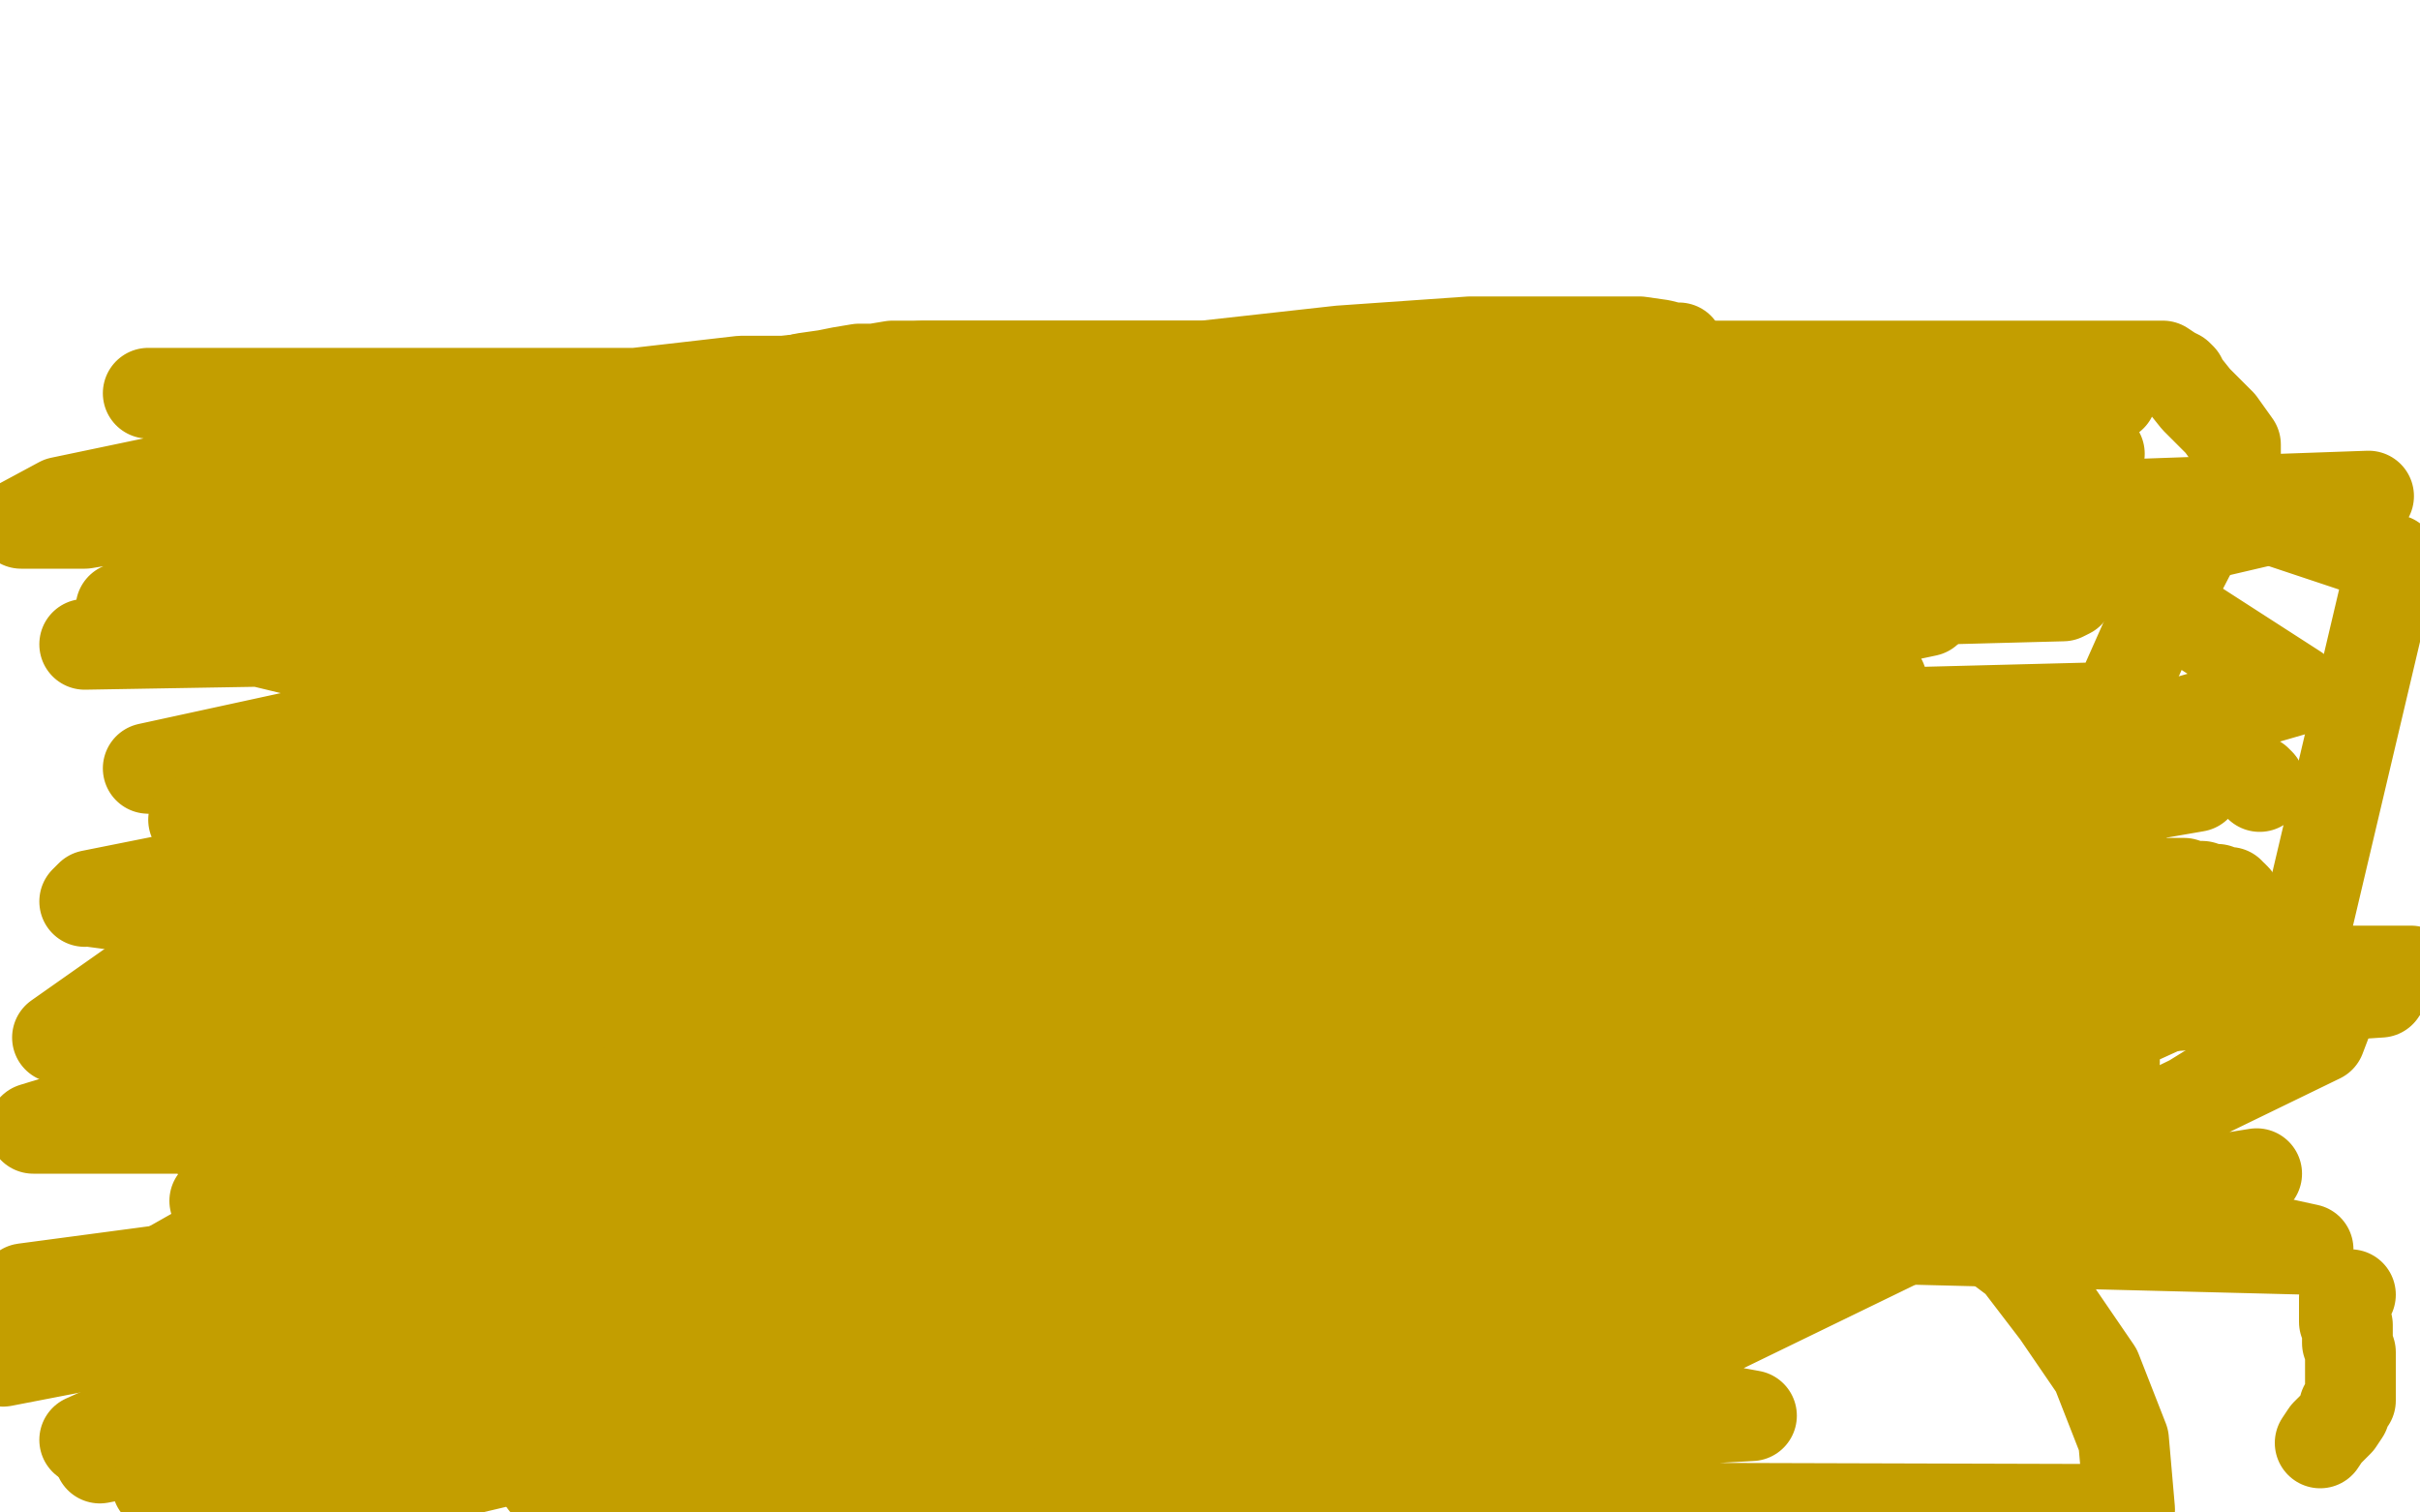 <?xml version="1.0" standalone="no"?>
<!DOCTYPE svg PUBLIC "-//W3C//DTD SVG 1.1//EN"
"http://www.w3.org/Graphics/SVG/1.1/DTD/svg11.dtd">

<svg width="800" height="500" version="1.1" xmlns="http://www.w3.org/2000/svg" xmlns:xlink="http://www.w3.org/1999/xlink" style="stroke-antialiasing: false"><desc>This SVG has been created on https://colorillo.com/</desc><rect x='0' y='0' width='800' height='500' style='fill: rgb(255,255,255); stroke-width:0' /><polyline points="420,188 421,188 421,188 422,188 422,188 423,188 423,188 425,188 425,188 428,188 428,188 430,188 430,188 432,190 432,190 434,191 435,192 436,193 436,194 436,195 436,196 437,197 438,199 439,200 440,201 441,203 441,204 442,205 442,206 442,208 442,211 442,214 444,217 445,221 447,225 449,228 450,230 450,231 451,233 451,234 451,235 449,237 447,239 445,242 444,243 442,245 440,247 438,249 436,251 434,252 432,254 429,255 427,257 425,258 421,260 417,263 414,265 411,265 409,266 406,267 405,267 404,267 403,267 402,267 400,267 397,266 393,265 389,263 387,262 384,259 382,257 380,255 378,253 376,251 375,249 375,247 375,245 375,243 375,239 375,235 376,231 378,227 379,223 380,221 380,218 381,216 383,212 384,209 386,205 387,203 387,201 388,200 388,199 388,198 388,197 389,196 390,195 390,194 391,192 392,191 394,189 395,188 396,187 397,186 398,185 399,185 400,185 401,185 402,184 403,184 404,184 405,184 406,184 407,184 408,184 409,184 410,184 411,184 412,185 413,185 414,186 416,188 417,189 418,190 419,191 420,192 420,193 420,194" style="fill: none; stroke: #c39e00; stroke-width: 30; stroke-linejoin: round; stroke-linecap: round; stroke-antialiasing: false; stroke-antialias: 0; opacity: 1.0"/>
<circle cx="414.5" cy="228.5" r="15" style="fill: #c39e00; stroke-antialiasing: false; stroke-antialias: 0; opacity: 1.0"/>
<polyline points="404,234 404,235 404,235" style="fill: none; stroke: #c39e00; stroke-width: 30; stroke-linejoin: round; stroke-linecap: round; stroke-antialiasing: false; stroke-antialias: 0; opacity: 1.0"/>
<polyline points="421,216 420,216 420,216" style="fill: none; stroke: #c39e00; stroke-width: 30; stroke-linejoin: round; stroke-linecap: round; stroke-antialiasing: false; stroke-antialias: 0; opacity: 1.0"/>
<polyline points="414,222 414,223 414,223 413,225 413,225 413,226 413,226 412,227 412,227 412,229 412,229" style="fill: none; stroke: #c39e00; stroke-width: 30; stroke-linejoin: round; stroke-linecap: round; stroke-antialiasing: false; stroke-antialias: 0; opacity: 1.0"/>
<circle cx="411.5" cy="223.5" r="15" style="fill: #c39e00; stroke-antialiasing: false; stroke-antialias: 0; opacity: 1.0"/>
<polyline points="407,208 406,205 406,205" style="fill: none; stroke: #c39e00; stroke-width: 30; stroke-linejoin: round; stroke-linecap: round; stroke-antialiasing: false; stroke-antialias: 0; opacity: 1.0"/>
<circle cx="406.5" cy="198.5" r="15" style="fill: #c39e00; stroke-antialiasing: false; stroke-antialias: 0; opacity: 1.0"/>
<polyline points="399,220 401,225 401,225 403,228 403,228 404,231 404,231 405,232 405,232 406,233 406,233" style="fill: none; stroke: #c39e00; stroke-width: 30; stroke-linejoin: round; stroke-linecap: round; stroke-antialiasing: false; stroke-antialias: 0; opacity: 1.0"/>
<polyline points="406,237 408,242 408,242 411,249 411,249" style="fill: none; stroke: #c39e00; stroke-width: 30; stroke-linejoin: round; stroke-linecap: round; stroke-antialiasing: false; stroke-antialias: 0; opacity: 1.0"/>
<polyline points="425,241 425,240 425,240 426,236 426,236" style="fill: none; stroke: #c39e00; stroke-width: 30; stroke-linejoin: round; stroke-linecap: round; stroke-antialiasing: false; stroke-antialias: 0; opacity: 1.0"/>
<polyline points="427,212 426,212 426,212" style="fill: none; stroke: #c39e00; stroke-width: 30; stroke-linejoin: round; stroke-linecap: round; stroke-antialiasing: false; stroke-antialias: 0; opacity: 1.0"/>
<polyline points="413,223 416,223 416,223 419,223 419,223 422,223 422,223 425,222 425,222 428,222 428,222 431,222 431,222 433,222 433,222 435,222 435,222" style="fill: none; stroke: #c39e00; stroke-width: 30; stroke-linejoin: round; stroke-linecap: round; stroke-antialiasing: false; stroke-antialias: 0; opacity: 1.0"/>
<polyline points="436,239 438,239 438,239 439,239 439,239 440,239 440,239 441,240 444,241 447,243 450,244 454,246 457,248 461,251 467,255 470,258 472,259 473,260 474,261 478,264 487,267 504,269 524,272 544,274 563,274 582,274 596,274 602,275 602,277 603,278 604,280 606,282 608,283 613,287 622,290 633,295 644,300 651,302 657,303 662,304 666,304 670,305 671,305 672,305 674,299 678,290 686,265 697,239 709,212 724,183 737,158 739,153 739,152 739,147 734,140 726,132 722,127 721,126 721,125 720,124 718,123 715,121 711,121 704,121 684,121 652,121 607,121 554,121 495,121 438,121 383,121 344,121 319,121 308,121 307,121 306,121 304,121 300,121 295,121 289,122 284,122 278,123 273,124 266,125 258,127 250,131 239,135 231,139 226,141 221,144 216,145 213,146 211,147 211,149 210,151 208,153 207,157 205,162 204,169 203,178 201,195 197,214 195,235 192,255 192,273 192,291 192,308 194,323 197,340 201,357 203,379 203,404 203,429 203,456 203,481 356,497 354,487 352,476 348,454 347,449 346,443 344,438 343,431 342,427 341,424 339,420 339,419 339,418 338,417 338,416 336,411 333,405 330,399 324,383 317,369 308,353 298,336 290,323 283,313 278,305 274,299 271,295 270,294 270,293 269,292 268,291 268,290 267,289 267,287 267,286 267,285 266,285 266,284 266,283 265,280 264,274 264,269 264,259 264,245 264,231 266,219 267,210 269,209 270,208 272,208 274,208 275,207 276,206 278,206 280,205 281,205 281,204 281,203 281,202 281,200 281,199 281,197 281,196 281,194 281,193 281,192 281,191 281,190 281,189 281,187 281,186 281,185 281,184 281,183 281,182 280,181 280,180 278,179 276,177 274,175 271,173 269,172 267,171 265,170 264,170 263,170 262,170 260,171 258,174 256,176 254,177 253,178 251,179 250,180 247,180 246,182 244,183 243,185 242,186 240,189 239,191 238,192 237,194 237,195 237,196 237,198 237,201 237,205 239,209 240,214 242,218 244,222 245,224 246,227 246,228 246,229 246,230 246,231 246,232 246,233 246,235 246,238 246,241 245,243 243,246 242,248 241,249 241,250 239,252 239,253 238,253 237,255 235,257 234,258 233,261 231,262 230,265 229,267 227,269 226,271 225,273 225,276 225,279 224,283 224,288 224,294 224,298 226,304 229,311 231,317 234,324 237,329 240,333 243,336 247,341 252,346 257,351 263,356 269,359 275,363 280,367 283,370 286,372 290,374 292,376 294,378 296,380 297,381 299,382 300,383 301,384 302,385 303,387 304,389 305,391 305,394 306,395 306,398 306,401 306,404 306,406 306,408 306,409 306,410 305,411 304,414 303,416 301,419 298,422 296,424 294,426 292,429 291,429 290,430 289,430 286,430 280,430 273,430 263,427 252,426 247,424 244,422 242,420 239,418 236,416 233,414 231,411 229,410 228,408 226,405 225,403 224,400 223,397 222,395 222,392 222,390 221,388 221,386 221,384 221,382 221,381 221,380 221,378 221,375 221,373 222,370 223,368 225,366 227,363 229,363 233,361 239,359 249,359 261,359 271,359 281,361 288,361 293,363 296,363 298,364 299,364 300,364 301,365 302,365 306,365 312,366 318,366 326,366 337,366 349,366 356,366 362,365 367,364 371,363 375,361 380,359 383,356 388,353 394,351 401,349 409,345 413,344 414,344 414,343 414,342 412,339 410,335 408,331 406,327 403,323 400,318 396,314 394,311 392,308 390,305 385,300 380,296 373,291 363,284 353,277 343,270 336,265 331,260 325,256 320,252 317,250 316,248 313,245 310,241 304,232 297,219 289,203 285,188 285,174 285,168 285,167 286,165 287,162 289,160 293,157 300,152 307,147 316,142 326,137 331,136 334,135 337,135 339,135 343,135 350,135 360,137 375,138 393,141 412,145 430,146 441,146 447,146 448,146 451,146 460,146 484,146 518,146 551,146 580,143 605,136 618,132 622,132 623,132 627,132 634,133 646,134 658,137 669,138 675,140 676,140 676,141 678,142 682,146 685,148 687,151 689,153 690,156 692,159 694,161 695,164 696,166 696,167 697,167 697,168 697,169 697,170 697,171 697,172 696,174 694,176 692,178 688,180 684,183 680,186 676,189 673,190 671,192 668,193 665,194 662,196 658,196 653,197 645,198 634,200 620,201 606,201 592,201 581,201 572,201 565,201 558,201 552,201 543,201 533,201 521,201 507,201 492,201 478,201 462,201 449,201 440,199 434,198 432,197 432,196 431,196 430,195 428,194 426,193 423,192 420,192 416,191 412,189 407,188 404,187 400,186 396,186 392,185 388,185 386,184 383,184 382,184 380,184 379,184 376,184 375,184 373,184 372,184 371,185 371,189 371,193 371,197 371,203 370,210 368,216 368,224 368,231 368,236 368,238 369,241 369,243 369,245 370,249 371,253 374,258 376,264 381,269 388,277 400,287 414,298 429,309 448,319 472,330 497,341 523,350 549,359 573,368 596,376 615,385 634,394 651,405 667,417 680,434 693,453 702,476 704,499 355,498 338,469 323,438 316,409 314,380 396,256 445,232 500,211 559,192 626,179 691,170 752,172 791,185 753,346 690,385 522,444 426,457 330,457 257,440 347,312 426,293 503,275 572,256 611,236 622,225 608,221 571,216 492,210 359,210 210,219 49,254 388,271 368,271 346,273 321,278 306,280 309,280 479,240 449,250 390,262 295,275 188,300 89,325 48,338 53,340 97,340 186,329 295,302 414,265 523,226 600,199 617,188 609,191 555,216 442,253 289,314 130,377 1,450 456,362 516,306 496,304 462,302 651,137 419,215 338,254 303,277 312,286 532,261 537,256 422,275 319,296 220,333 155,368 148,387 189,398 272,400 407,385 526,348 623,317 652,300 649,300 585,300 464,321 313,360 158,411 33,482 440,404 436,366 399,352 342,350 285,405 304,405 306,405 303,405 269,414 208,425 147,436 98,445 83,450 86,450 101,450 148,433 213,412 292,387 365,358 410,335 419,326 411,326 381,328 334,333 299,339 292,341 298,341 332,326 387,303 436,279 479,260 492,251 486,251 442,257 371,274 266,299 169,326 108,345 101,350 111,348 154,336 233,311 310,285 371,259 400,242 402,240 392,238 334,238 267,245 234,252 229,254 236,254 258,254 291,254 332,254 383,249 430,244 471,244 494,244 495,246 493,248 461,260 406,273 341,284 284,294 251,301 257,302 302,300 395,293 494,276 595,257 662,240 683,235 681,235 644,239 563,245 446,266 327,289 212,324 145,345 138,350 142,352 172,352 231,345 288,336 339,327 362,320 364,320 358,321 305,328 218,336 127,341 60,354 49,359 61,360 123,360 236,360 350,339 459,317 520,300 529,295 495,295 393,297 246,326 87,359 344,296 383,275 385,273 346,273 249,276 273,259 176,266 85,285 30,296 28,298 533,203 538,203 480,214 401,233 300,253 219,280 172,305 165,312 169,312 201,310 264,299 331,284 398,271 437,264 444,262 443,262 401,276 312,305 193,342 72,381 433,342 516,311 537,300 535,300 513,315 464,338 349,433 351,434 331,438 290,444 237,453 172,464 117,475 94,485 96,485 124,485 191,472 298,445 411,406 524,367 593,332 618,311 618,309 588,298 527,283 436,276 344,271 273,267 258,263 261,262 309,253 406,238 511,223 604,209 637,202 639,200 629,200 570,202 463,223 352,250 243,279 188,304 179,309 194,309 263,309 372,296 501,277 610,254 685,237 704,232 692,234 614,236 475,238 300,257 147,290 46,324 19,343 51,348 135,348 260,331 393,312 508,285 573,264 588,255 586,256 539,267 444,284 325,313 212,352 155,377 174,390 287,397 470,394 677,359 562,341 335,434 340,441 383,446 746,388 714,394 647,401 538,408 411,427 283,458 180,490 579,468 568,466 518,464 767,343 775,322 717,316 618,316 471,327 165,436 420,414 569,383 676,351 731,326 733,324 698,324 604,324 457,327 262,360 71,397 300,429 133,330 68,413 227,374 362,335 382,315 472,303 599,282 726,260" style="fill: none; stroke: #c39e00; stroke-width: 30; stroke-linejoin: round; stroke-linecap: round; stroke-antialiasing: false; stroke-antialias: 0; opacity: 1.0"/>
<polyline points="355,165 355,166 355,166 356,166 356,166 357,166 357,166 360,167 360,167 365,169 365,169 371,172 371,172 385,175 385,175 397,181 397,181 404,185 404,185 405,185 405,186 404,186 401,186 399,185 397,184 395,183 392,182 389,181 386,179 381,177 375,175 363,173 324,173 265,173 202,173 157,173 140,175 140,177 141,177 152,179 195,186 262,188 353,188 450,185 549,176 628,163 679,152 694,150 691,150 664,153 593,153 488,153 343,160 192,168 40,201 381,283 565,217 580,206 133,192 28,213 616,203 783,164 387,178 496,474 395,333 763,413 408,404 235,435 88,474 604,422 499,422 187,439 28,476 139,426 8,426 797,321 674,321 436,321 221,374 217,374 200,373 153,373 84,373 11,373 390,257 384,253 335,242 256,229 163,224 101,216 351,155 384,140 386,138 380,134 369,129 363,128 357,128 344,126 323,126 290,126 245,126 184,133 122,146 63,157 20,166 7,173 28,173 196,145 221,143 232,141 232,139 226,138 215,134 189,132 156,130 122,130 89,130 64,130 51,130 49,130 52,130 62,130 91,130 136,130 191,130 258,130 331,130 406,123 477,115 528,115 553,115 555,115 553,115 549,114 542,113 519,113 486,113 443,116 398,121 349,128 300,137 249,147 198,158 151,169 112,179 87,188 80,190 78,190 79,190 87,191 114,191 167,191 230,191 305,191 381,191 464,178 541,161 608,148 649,139 662,137 661,137 651,136 592,129 511,121 408,121 305,121 204,132 113,149 64,166 55,171 61,173 95,177 164,179 271,179 396,179 549,166 688,139 698,131 547,166 388,202 334,337 650,337 787,328 301,283 451,314 570,316 673,316 730,316 385,280 79,285 30,298 45,300 129,307 278,307 445,302 624,267 759,228 669,170 491,177 526,182 684,196 682,197 606,199 541,199 490,199 481,199 485,199 500,204 535,213 574,220 603,226 616,228 618,230 618,231 618,232 618,233 618,234" style="fill: none; stroke: #c39e00; stroke-width: 30; stroke-linejoin: round; stroke-linecap: round; stroke-antialiasing: false; stroke-antialias: 0; opacity: 1.0"/>
<polyline points="747,260 747,259 747,259 746,258 746,258 744,257 744,257 740,256 740,256 736,255 736,255 730,255 730,255 722,255 722,255 704,257 704,257 677,261 677,261 650,266 626,271 606,274 590,276 577,278 566,280 554,282 542,285 529,287 515,289 501,291 487,293 474,295 461,297 451,299 443,299 436,301 427,302 419,302 411,304 404,306 400,307 402,307 408,310 422,315 443,320 470,324 501,324 534,324 568,324 595,324 616,327 625,329 625,330 624,331 619,332 600,332 549,323 478,313 406,306 335,300 282,300 255,300 257,302 267,308 301,318 364,333 439,349 538,351 625,351 684,351 699,351 697,351 659,343 584,324 471,301 342,278 191,271 64,271 335,458 344,452 360,442 384,433 409,424 436,413 464,402 492,389 507,384 505,384 499,385 481,388 436,395 369,408 276,427 171,456 52,491 128,492 289,454 442,415 585,376 676,341 315,407 308,453 508,381 523,372 518,372 214,399 221,401 268,396 367,381 482,348 603,313 688,278 713,261 707,263 669,269 594,282 489,305 370,336 255,373 162,400 125,419 125,421 128,421 153,423 194,418 245,409 304,399 367,386 416,377 399,442 362,361 401,344 410,339 407,340 369,349 302,362 211,383 126,408 61,431 36,444 36,446 70,446 163,431 290,402 439,365 562,326 673,287 706,266 704,266 674,272 627,272 548,281 447,306 328,337 221,370 152,393 141,400 144,400 184,398 257,387 332,372 411,355 476,340 509,335 513,335 512,335 498,340 455,348 380,363 279,388 168,423 85,448 56,463 58,463 90,461 155,452 234,437 311,421 387,405 434,394 447,394 442,396 416,419 343,450 232,489 578,409 540,427 461,440 364,447 266,452 172,462 174,462 180,462 186,463 189,463 189,464" style="fill: none; stroke: #c39e00; stroke-width: 30; stroke-linejoin: round; stroke-linecap: round; stroke-antialiasing: false; stroke-antialias: 0; opacity: 1.0"/>
<polyline points="558,245 560,246 560,246 563,249 563,249 567,252 567,252 570,254 570,254 571,256 571,256 573,257 573,257 574,258 574,258 575,258 575,258 576,259 576,259 577,260 579,262 581,263 583,265 585,266 587,268 590,270 592,271 594,273 596,274 598,276 601,278 604,279 607,281 610,283 614,284 619,286 625,286 633,287 645,289 658,289 668,289 677,289 678,289 679,289 679,290 681,290 682,291 685,291 689,291 691,292 693,292 696,292 698,292 700,292 703,292 706,292 708,292 711,292 713,292 714,292 715,292 716,292 718,292 722,292 725,293 728,293 731,294 733,294 735,295 736,295 737,295 737,296 738,296 739,297 739,298" style="fill: none; stroke: #c39e00; stroke-width: 30; stroke-linejoin: round; stroke-linecap: round; stroke-antialiasing: false; stroke-antialias: 0; opacity: 1.0"/>
<polyline points="777,428 776,428 776,428 776,429 775,429 775,430 775,431 775,432 775,433 775,434 775,435 775,436 775,437 776,438 776,439 776,441 776,442 776,443 776,444 777,447 777,450 777,452 777,455 777,456 777,457 777,458 777,459 777,461 777,462 777,463 776,464 775,465 775,467 773,470 771,472 769,474 767,477" style="fill: none; stroke: #c39e00; stroke-width: 30; stroke-linejoin: round; stroke-linecap: round; stroke-antialiasing: false; stroke-antialias: 0; opacity: 1.0"/>
</svg>
